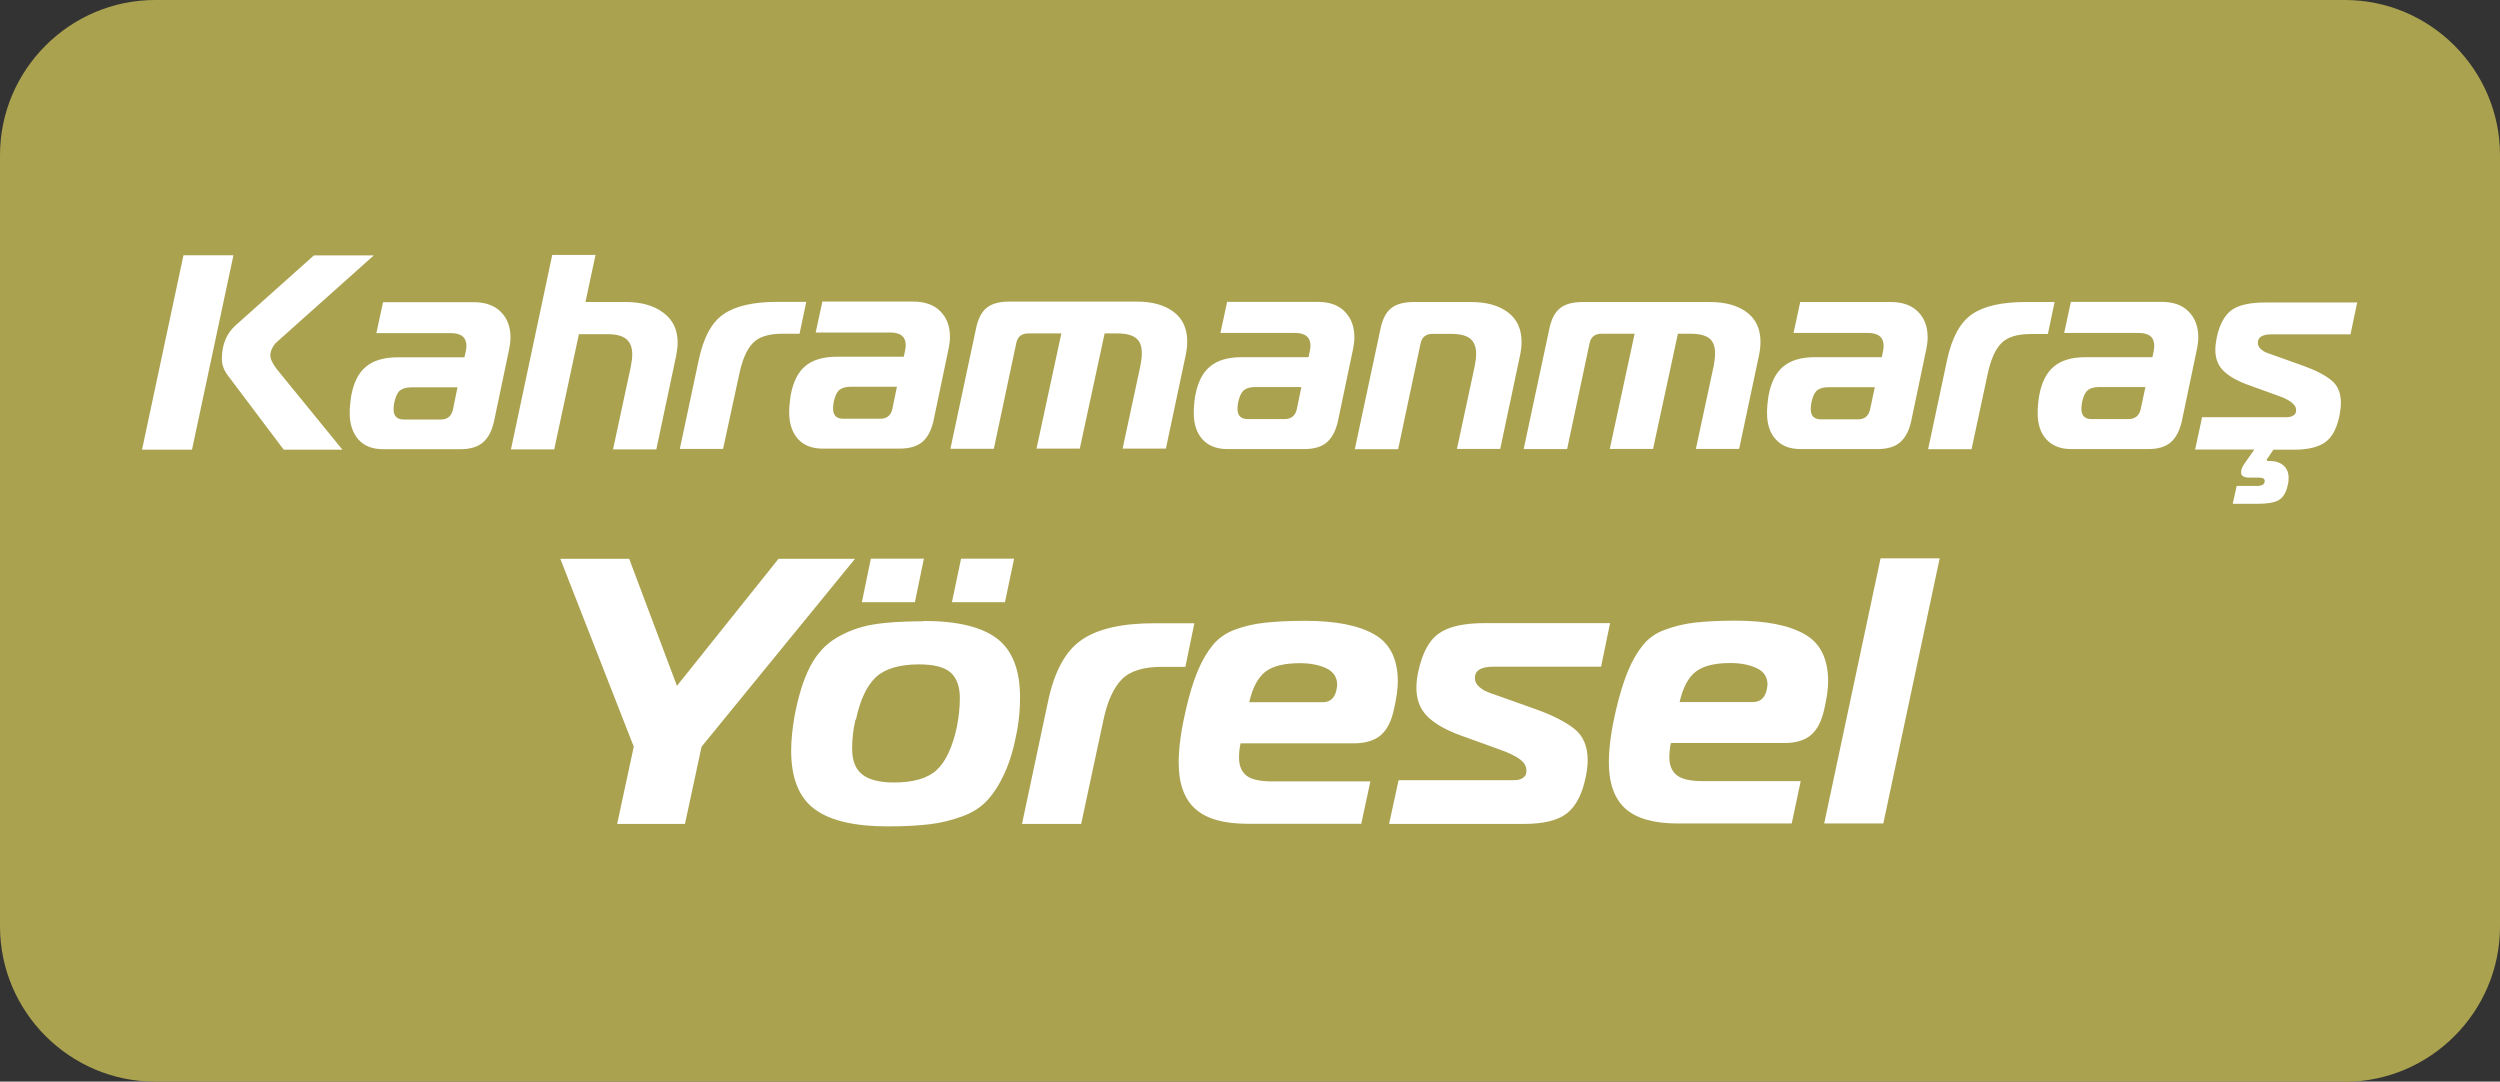 <?xml version="1.0" encoding="UTF-8"?> <svg xmlns="http://www.w3.org/2000/svg" id="katman_2" width="164.06" height="70.98" viewBox="0 0 164.06 70.98"><rect x="0" y="0" width="164.06" height="70.98" fill="#333333" stroke="none"/><defs><style>.cls-1{fill:#fff;}.cls-2{fill:#aaa24f;}</style></defs><g id="katman_1"><g><path class="cls-2" d="M153.88,70.98H10.18c-5.6,0-10.18-4.58-10.18-10.19V10.18C0,4.58,4.58,0,10.18,0H153.88c5.6,0,10.18,4.58,10.18,10.18V60.8c0,5.6-4.58,10.19-10.18,10.19"></path><path class="cls-1" d="M9.32,29.51l2.72-12.76h3.28l-2.72,12.76h-3.28Zm13.14,0h-3.84l-3.66-4.86c-.27-.35-.4-.72-.4-1.09,0-.92,.29-1.65,.88-2.19l5.16-4.61h3.93l-6.09,5.44c-.17,.15-.3,.26-.37,.34-.08,.08-.16,.2-.22,.34-.07,.14-.11,.29-.11,.44,0,.23,.14,.53,.42,.9l4.32,5.3h-.02Zm2.66-9.68h5.96c.78,0,1.38,.22,1.79,.64,.42,.42,.63,.98,.63,1.67,0,.24-.03,.49-.08,.74l-1,4.77c-.14,.63-.38,1.08-.72,1.38-.35,.3-.85,.45-1.5,.45h-5.05c-.7,0-1.25-.21-1.63-.64s-.57-1.01-.57-1.73c0-.33,.03-.69,.09-1.09,.16-.9,.48-1.55,.98-1.96,.49-.41,1.19-.61,2.07-.61h4.39l.09-.42c.03-.18,.04-.28,.04-.33,0-.55-.34-.84-1.02-.84h-4.89l.44-2.04v.02h-.01Zm4.91,5.59h-3.04c-.29,0-.52,.06-.69,.17-.17,.1-.29,.32-.38,.64-.06,.22-.09,.42-.09,.63,0,.44,.22,.67,.67,.67h2.43c.43,0,.69-.21,.79-.64l.3-1.46Zm3.5,4.07l2.71-12.76h2.84l-.66,3.09h2.65c1.02,0,1.84,.23,2.46,.7,.63,.46,.94,1.12,.94,1.97,0,.21-.03,.48-.09,.82l-1.31,6.18h-2.84l1.17-5.45c.06-.31,.09-.57,.09-.8,0-.45-.14-.78-.39-.99-.27-.22-.68-.32-1.25-.32h-1.86l-1.62,7.56h-2.85Zm11.08-.02l1.24-5.83c.31-1.47,.84-2.48,1.63-3.02,.78-.54,1.95-.81,3.52-.81h1.91l-.44,2.09h-1.13c-.89,0-1.53,.2-1.92,.6-.4,.4-.69,1.06-.89,1.97l-1.08,4.99h-2.85Zm9.35-9.68h5.96c.78,0,1.38,.22,1.79,.64,.42,.42,.63,.98,.63,1.67,0,.24-.03,.49-.08,.74l-1,4.77c-.14,.63-.38,1.08-.72,1.38-.35,.3-.85,.45-1.5,.45h-5.05c-.7,0-1.25-.21-1.63-.64s-.57-1.01-.57-1.73c0-.33,.03-.69,.09-1.09,.16-.9,.48-1.55,.97-1.96,.49-.41,1.19-.61,2.07-.61h4.39l.09-.42c.03-.18,.04-.29,.04-.33,0-.56-.34-.84-1.02-.84h-4.89l.44-2.04v.02h-.01Zm4.91,5.59h-3.04c-.29,0-.52,.06-.69,.17-.17,.1-.29,.32-.38,.64-.06,.21-.09,.42-.09,.62,0,.45,.22,.67,.67,.67h2.43c.42,0,.69-.21,.79-.64l.3-1.46Zm3.5,4.07l1.67-7.84c.13-.66,.36-1.13,.7-1.4,.33-.28,.84-.42,1.5-.42h8.35c1.01,0,1.82,.22,2.42,.67s.9,1.1,.9,1.95c0,.27-.03,.55-.09,.85l-1.31,6.18h-2.84l1.17-5.45c.06-.31,.09-.58,.09-.82,0-.45-.12-.78-.38-.98-.26-.21-.67-.31-1.24-.31h-.82l-1.63,7.56h-2.84l1.63-7.56h-2.17c-.44,0-.7,.21-.79,.64l-1.47,6.93h-2.85Zm18.13-9.64h5.96c.78,0,1.38,.21,1.79,.64,.42,.42,.63,.99,.63,1.68,0,.24-.03,.48-.08,.74l-1,4.77c-.14,.62-.38,1.08-.72,1.38-.34,.3-.84,.45-1.49,.45h-5.05c-.7,0-1.25-.22-1.63-.64s-.57-1-.57-1.73c0-.33,.03-.7,.09-1.09,.16-.9,.48-1.55,.98-1.96,.49-.41,1.19-.61,2.07-.61h4.39l.09-.42c.03-.17,.04-.28,.04-.33,0-.56-.34-.84-1.02-.84h-4.89l.44-2.04v.02h-.01Zm4.91,5.59h-3.04c-.29,0-.53,.06-.69,.17-.17,.11-.29,.32-.38,.64-.06,.21-.09,.42-.09,.62,0,.45,.22,.67,.67,.67h2.43c.43,0,.69-.22,.79-.64l.3-1.46Zm3.5,4.07l1.67-7.83c.13-.66,.36-1.13,.7-1.4,.33-.28,.84-.42,1.5-.42h3.75c1.01,0,1.82,.22,2.42,.67s.9,1.1,.9,1.94c0,.27-.03,.56-.09,.85l-1.31,6.18h-2.84l1.17-5.45c.06-.31,.09-.57,.09-.8,0-.45-.14-.78-.39-.99-.27-.21-.68-.31-1.25-.31h-1.22c-.44,0-.7,.21-.79,.64l-1.47,6.93h-2.85Zm11.08,0l1.67-7.83c.13-.66,.36-1.13,.7-1.4,.33-.28,.84-.42,1.5-.42h8.35c1.01,0,1.81,.22,2.42,.67,.6,.45,.9,1.1,.9,1.94,0,.27-.03,.56-.09,.85l-1.31,6.18h-2.84l1.17-5.45c.06-.31,.09-.58,.09-.82,0-.45-.12-.78-.38-.99-.26-.2-.67-.3-1.24-.3h-.82l-1.63,7.56h-2.84l1.63-7.56h-2.17c-.44,0-.7,.21-.79,.64l-1.47,6.93h-2.85Zm18.13-9.65h5.96c.78,0,1.38,.22,1.79,.64,.42,.42,.63,.98,.63,1.67,0,.24-.03,.49-.08,.74l-1,4.77c-.14,.63-.38,1.08-.72,1.38-.34,.3-.84,.45-1.49,.45h-5.05c-.7,0-1.25-.21-1.63-.64-.39-.42-.57-1.01-.57-1.73,0-.33,.03-.69,.09-1.09,.16-.9,.48-1.55,.98-1.96,.49-.41,1.18-.61,2.07-.61h4.39l.09-.42c.03-.18,.03-.28,.03-.33,0-.55-.34-.84-1.02-.84h-4.89l.44-2.04v.02h-.01Zm4.91,5.59h-3.04c-.29,0-.53,.06-.69,.17-.17,.1-.29,.32-.38,.64-.06,.22-.09,.42-.09,.63,0,.44,.22,.67,.67,.67h2.43c.42,0,.69-.21,.79-.64l.31-1.46Zm3.5,4.07l1.24-5.83c.31-1.46,.84-2.47,1.63-3.02,.78-.54,1.95-.81,3.52-.81h1.91l-.44,2.1h-1.13c-.89,0-1.53,.2-1.92,.6-.4,.4-.69,1.06-.89,1.97l-1.07,4.99h-2.85Zm9.35-9.67h5.96c.78,0,1.38,.21,1.79,.64,.42,.42,.63,.99,.63,1.68,0,.24-.03,.48-.08,.74l-1,4.77c-.14,.62-.38,1.08-.72,1.38-.34,.3-.84,.45-1.49,.45h-5.05c-.7,0-1.25-.22-1.63-.64-.39-.42-.57-1-.57-1.73,0-.33,.03-.7,.09-1.09,.16-.9,.48-1.55,.98-1.96,.49-.41,1.18-.61,2.07-.61h4.39l.09-.42c.03-.17,.03-.28,.03-.33,0-.56-.34-.84-1.02-.84h-4.89l.44-2.04v.02h-.01Zm4.91,5.59h-3.04c-.29,0-.53,.06-.69,.17-.17,.11-.29,.32-.38,.64-.06,.21-.09,.42-.09,.62,0,.45,.22,.67,.67,.67h2.43c.42,0,.69-.22,.79-.64l.31-1.46Zm3.27,4.07l.45-2.09h5.36c.18,0,.32,0,.4-.02s.17-.05,.27-.12c.09-.06,.14-.17,.14-.31,0-.13-.04-.26-.13-.36s-.21-.21-.39-.31c-.17-.1-.33-.17-.45-.21-.13-.05-.31-.11-.54-.2l-1.66-.6c-.73-.27-1.27-.58-1.61-.93-.35-.34-.52-.81-.52-1.36,0-.23,.03-.49,.09-.8,.19-.89,.53-1.49,.99-1.82,.46-.33,1.21-.49,2.21-.49h6.02l-.44,2.09h-5.18c-.59,0-.9,.18-.9,.55,0,.15,.06,.28,.17,.39,.11,.1,.22,.19,.35,.24s.29,.12,.52,.19l1.93,.69c.81,.29,1.43,.61,1.85,.95,.42,.34,.63,.83,.63,1.49,0,.24-.04,.52-.09,.82-.17,.83-.47,1.41-.91,1.74-.44,.33-1.13,.51-2.08,.51h-1.35l-.35,.52c-.06,.06-.09,.11-.09,.15,0,.05,.04,.07,.12,.07h.09c.36,0,.66,.1,.89,.29,.22,.19,.34,.47,.34,.83,0,.18-.02,.33-.06,.47-.1,.49-.31,.81-.59,.98-.28,.16-.74,.24-1.38,.24h-1.64l.26-1.17h1.33c.34,0,.51-.11,.51-.33,0-.15-.13-.22-.4-.22h-.62c-.35,0-.53-.11-.53-.35,0-.17,.07-.34,.21-.55l.66-.94h-3.89v-.03Zm-99.63,15.53l6.66-8.33h5.02l-10.07,12.33-1.09,5.07h-4.45l1.09-5.07-4.82-12.33h4.52l3.13,8.33Zm16.2-4.25c2.17,0,3.76,.38,4.78,1.14,1.02,.77,1.53,2.06,1.53,3.88,0,.78-.07,1.52-.2,2.21-.2,1.08-.46,1.98-.8,2.72-.33,.74-.71,1.34-1.14,1.81s-.98,.82-1.67,1.07c-.68,.25-1.39,.42-2.12,.51-.74,.09-1.66,.14-2.75,.14-2.17,0-3.77-.37-4.8-1.13s-1.54-2.04-1.54-3.84c0-.7,.08-1.45,.22-2.26,.25-1.33,.59-2.41,1.01-3.23s.99-1.46,1.72-1.9,1.53-.73,2.39-.88c.86-.15,1.98-.22,3.35-.22h0Zm-4.49,6.47c-.15,.65-.22,1.28-.22,1.91,0,.76,.21,1.33,.65,1.68,.43,.35,1.13,.54,2.09,.54,1.27,0,2.21-.27,2.8-.81,.59-.54,1.04-1.48,1.33-2.82,.13-.66,.2-1.3,.2-1.91,0-.77-.21-1.32-.61-1.68-.41-.36-1.1-.53-2.07-.53-1.27,0-2.22,.28-2.81,.82-.6,.55-1.05,1.48-1.33,2.81h0Zm3.9-7.7h-3.48l.59-2.86h3.48l-.59,2.86Zm2.43,0l.6-2.86h3.48l-.6,2.86h-3.48Zm4.6,14.54l1.69-7.95c.41-2.01,1.15-3.38,2.21-4.11,1.06-.74,2.66-1.1,4.8-1.1h2.61l-.59,2.86h-1.54c-1.21,0-2.09,.27-2.63,.82-.54,.55-.95,1.44-1.21,2.68l-1.46,6.81h-3.87Zm22.27,0h-7.45c-1.57,0-2.72-.32-3.45-.98-.73-.65-1.09-1.67-1.09-3.05,0-.93,.15-2.05,.45-3.35,.24-1.08,.51-1.96,.8-2.65,.29-.69,.62-1.25,.99-1.7,.37-.45,.86-.79,1.45-1.01,.6-.22,1.24-.38,1.93-.45,.69-.08,1.58-.13,2.69-.13,1.99,0,3.5,.3,4.53,.89s1.54,1.63,1.54,3.09c0,.46-.08,1.07-.25,1.82-.17,.78-.45,1.34-.86,1.7-.41,.35-1.01,.54-1.78,.54h-7.43c-.07,.32-.1,.63-.1,.94,0,.53,.17,.93,.49,1.18,.33,.26,.91,.38,1.72,.38h6.41l-.6,2.79h.02Zm-7.35-7.98h4.82c.48,0,.78-.27,.89-.79,.04-.17,.05-.29,.05-.35,0-.5-.24-.86-.72-1.09-.48-.22-1.05-.33-1.72-.33-1.01,0-1.76,.18-2.26,.55-.49,.38-.85,1.04-1.07,2.01Zm9.17,7.98l.62-2.86h7.31c.24,0,.43,0,.55-.03,.11-.02,.23-.06,.35-.16,.13-.09,.18-.24,.18-.44,0-.18-.06-.35-.17-.5-.12-.15-.3-.29-.53-.42-.24-.13-.45-.23-.62-.3-.18-.07-.43-.16-.73-.27l-2.27-.82c-.99-.36-1.73-.79-2.2-1.27-.47-.48-.7-1.1-.7-1.86,0-.32,.04-.68,.13-1.09,.27-1.21,.71-2.04,1.36-2.48,.64-.45,1.64-.67,3.02-.67h8.2l-.59,2.86h-7.06c-.81,0-1.22,.24-1.22,.74,0,.2,.07,.37,.22,.52,.15,.15,.31,.26,.47,.34,.16,.08,.4,.16,.69,.26l2.64,.94c1.11,.4,1.95,.83,2.52,1.29,.57,.46,.86,1.14,.86,2.04,0,.33-.04,.7-.13,1.12-.23,1.13-.65,1.92-1.24,2.38-.59,.46-1.54,.69-2.83,.69h-8.82Zm26.42-.02h-7.46c-1.57,0-2.72-.32-3.45-.97-.73-.66-1.09-1.67-1.09-3.05,0-.93,.15-2.05,.45-3.35,.25-1.08,.52-1.95,.81-2.65,.29-.69,.62-1.25,.99-1.7,.37-.45,.85-.79,1.45-1,.59-.22,1.23-.38,1.92-.46,.69-.08,1.59-.13,2.7-.13,1.99,0,3.5,.3,4.53,.89,1.03,.58,1.54,1.62,1.54,3.09,0,.46-.08,1.07-.25,1.81-.17,.78-.45,1.34-.86,1.7-.41,.36-1.01,.54-1.78,.54h-7.43c-.07,.31-.1,.63-.1,.94,0,.53,.17,.93,.5,1.18,.33,.26,.9,.38,1.71,.38h6.41l-.59,2.78Zm-7.36-7.97h4.82c.48,0,.78-.27,.9-.8,.03-.17,.05-.28,.05-.35,0-.49-.24-.86-.72-1.08s-1.05-.33-1.71-.33c-1.01,0-1.77,.18-2.27,.56-.49,.37-.85,1.04-1.07,2.01Zm9.49,7.97l3.7-17.4h3.88l-3.7,17.4h-3.88Z"></path></g></g></svg> 